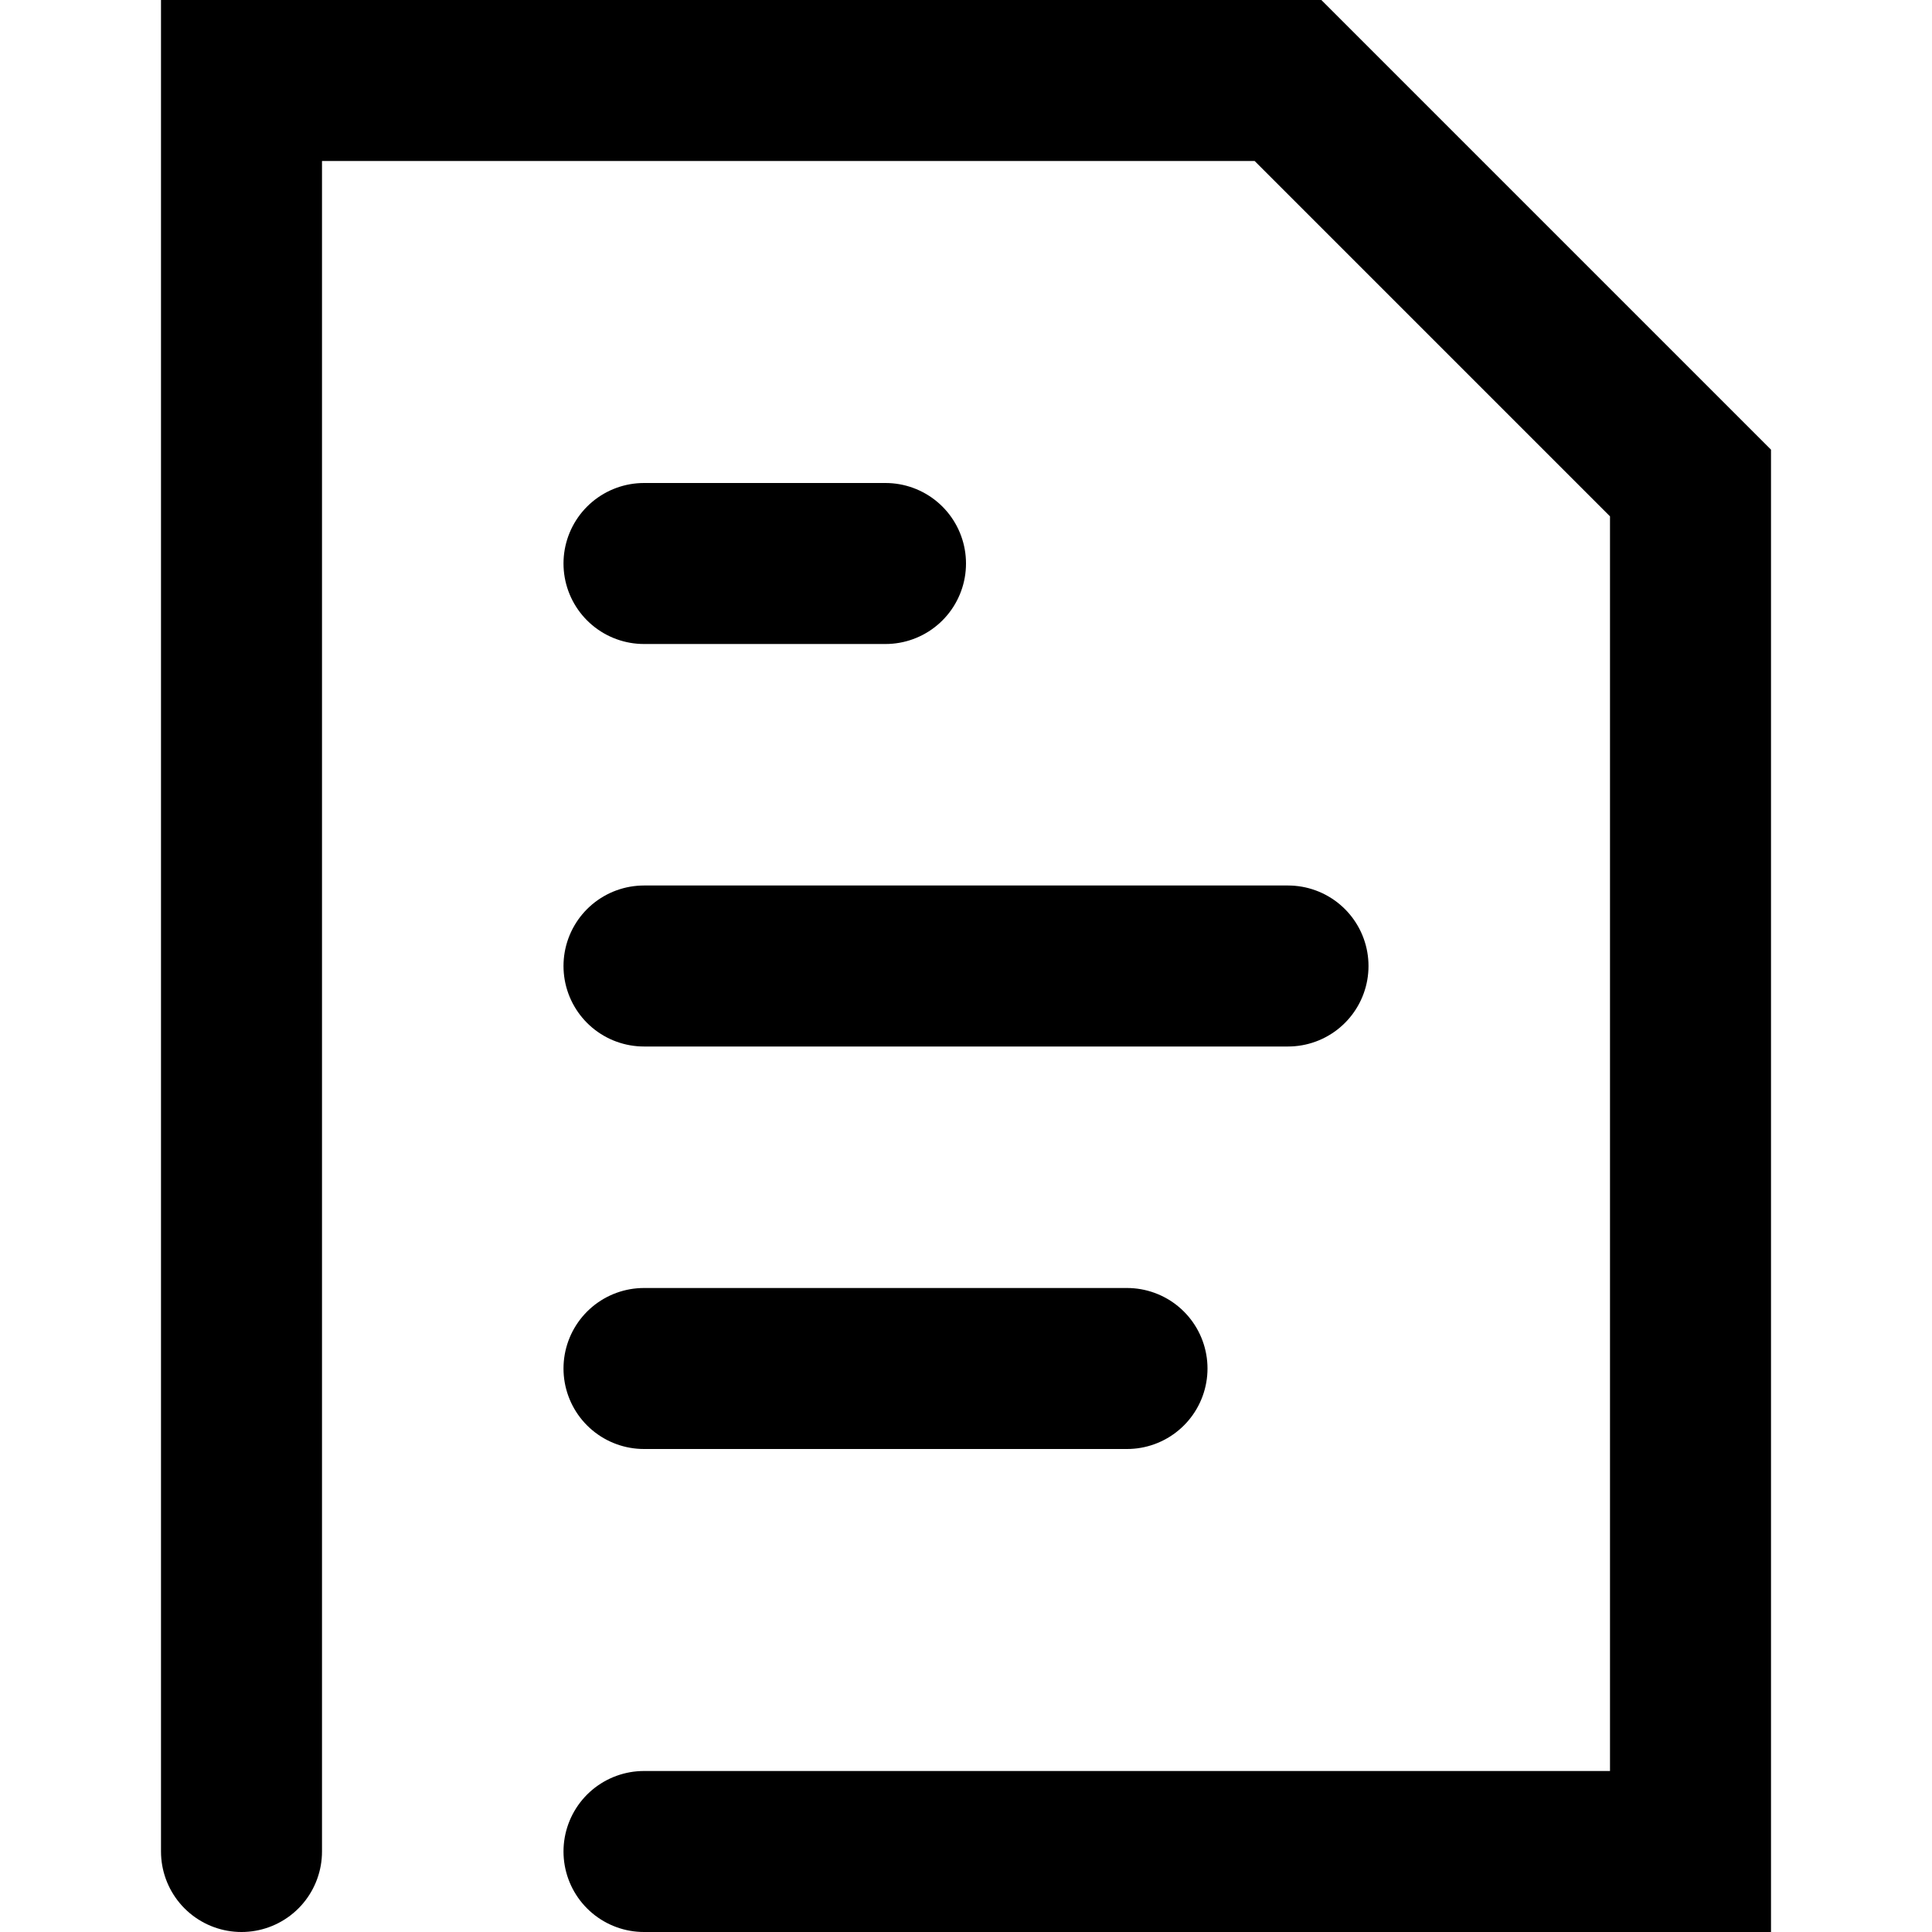 <svg  xmlns="http://www.w3.org/2000/svg" viewBox="0 0 72 72" width="72px" height="72px">
  <path d="M0,66 L0,0 L39,0 L54,15 L54,66 L15,66 M15,33 L39,33 M15,18 L24,18 M15,48 L33,48" fill="none" stroke="currentColor" stroke-width="6" stroke-linecap="round" transform="translate(9, 3)"/>
</svg>
